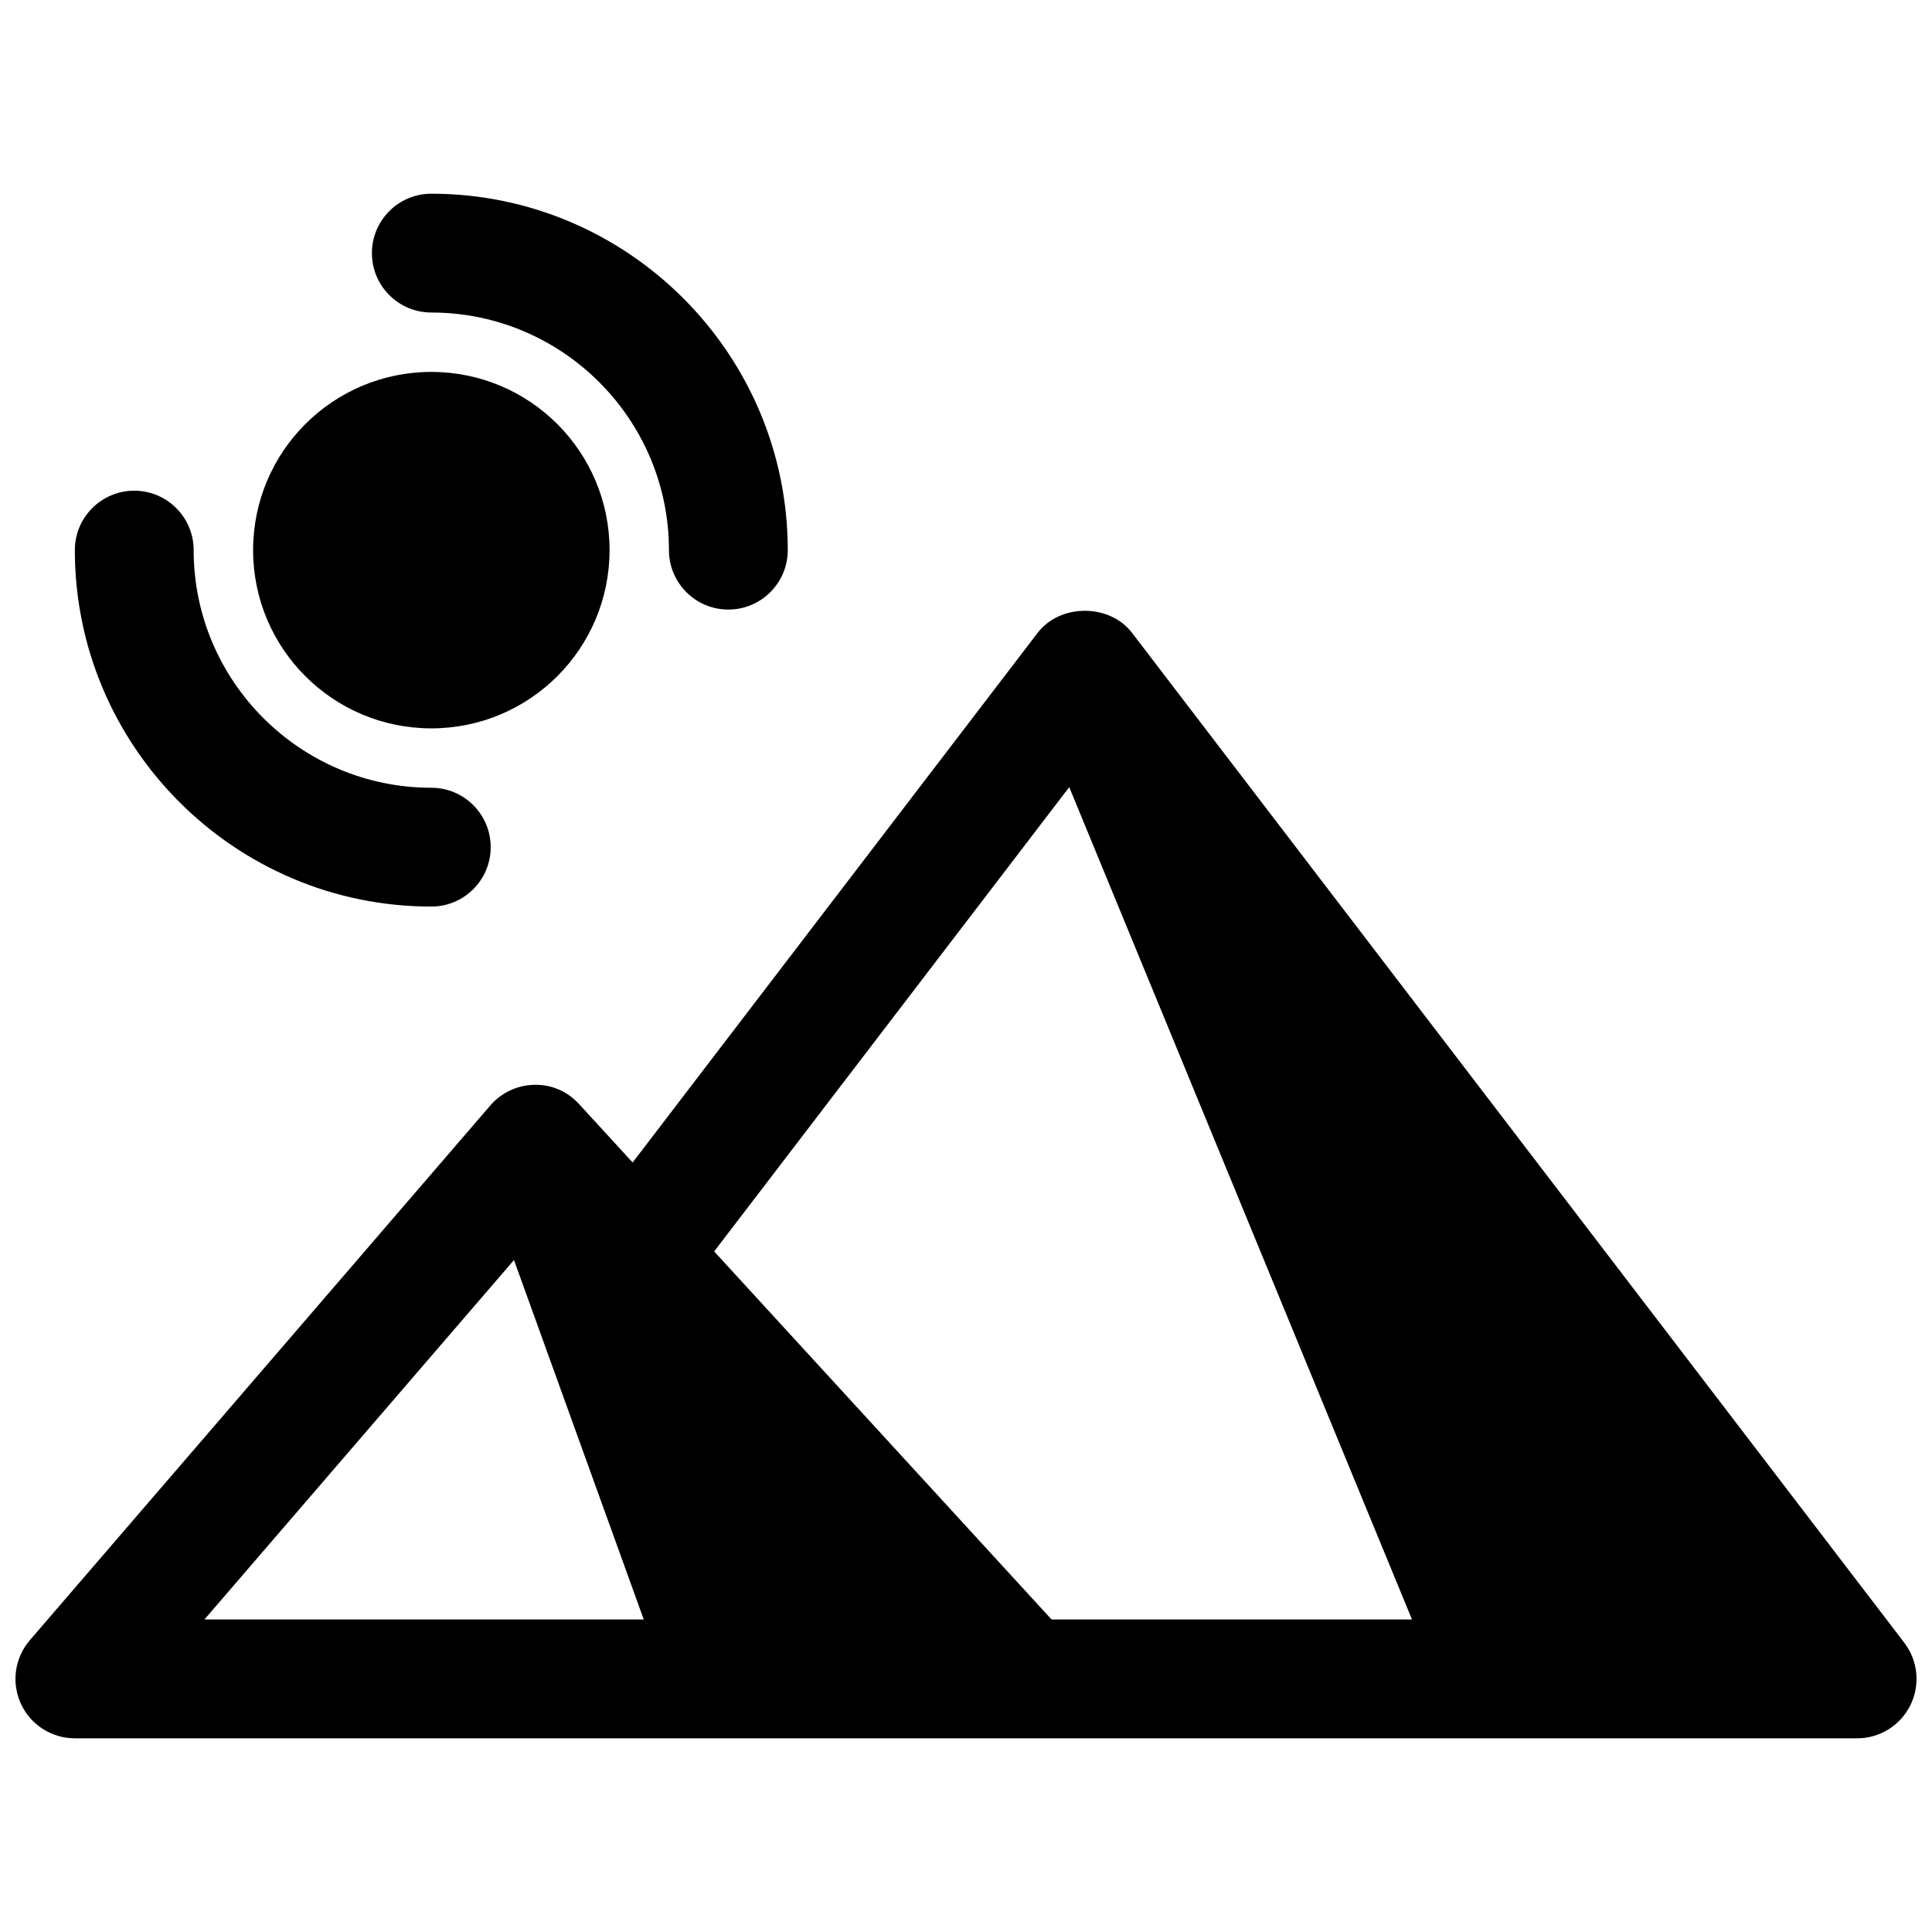 <?xml version="1.0" encoding="UTF-8"?>
<!-- Uploaded to: ICON Repo, www.svgrepo.com, Generator: ICON Repo Mixer Tools -->
<svg width="800px" height="800px" version="1.1" viewBox="144 144 512 512" xmlns="http://www.w3.org/2000/svg">
 <defs>
  <clipPath id="a">
   <path d="m148.09 305h503.81v300h-503.81z"/>
  </clipPath>
 </defs>
 <path d="m337.02 305.54c-8.691 0-15.742-7.055-15.742-15.742 0-34.723-28.254-62.977-62.977-62.977-8.691 0-15.742-7.055-15.742-15.742 0-8.691 7.055-15.742 15.742-15.742 52.09 0 94.465 42.375 94.465 94.465-0.004 8.684-7.055 15.738-15.746 15.738z"/>
 <path d="m258.3 384.25c-52.086 0-94.465-42.375-94.465-94.465 0-8.691 7.055-15.742 15.742-15.742 8.691 0 15.742 7.055 15.742 15.742 0 34.723 28.254 62.977 62.977 62.977 8.691 0 15.742 7.055 15.742 15.742 0.008 8.691-7.047 15.746-15.738 15.746z"/>
 <path d="m305.54 289.79c0 26.086-21.148 47.234-47.234 47.234-26.086 0-47.23-21.148-47.23-47.234 0-26.086 21.145-47.23 47.23-47.23 26.086 0 47.234 21.145 47.234 47.23"/>
 <g clip-path="url(#a)">
  <path d="m648.67 579.36-204.67-267.65c-5.969-7.793-19.051-7.793-25.016 0l-107.33 140.36-14.191-15.477c-3.039-3.312-7.203-5.219-11.848-5.102-4.496 0.07-8.746 2.062-11.684 5.473l-122.02 141.7c-4.016 4.668-4.945 11.242-2.379 16.84 2.559 5.578 8.148 9.168 14.301 9.168h472.32c5.992 0 11.461-3.402 14.113-8.77 2.656-5.371 2.035-11.777-1.602-16.539zm-221.31-226.76 90.832 220.58h-95.516l-89.414-97.535zm-147.15 125.32 34.391 95.262h-116.43z"/>
 </g>
</svg>